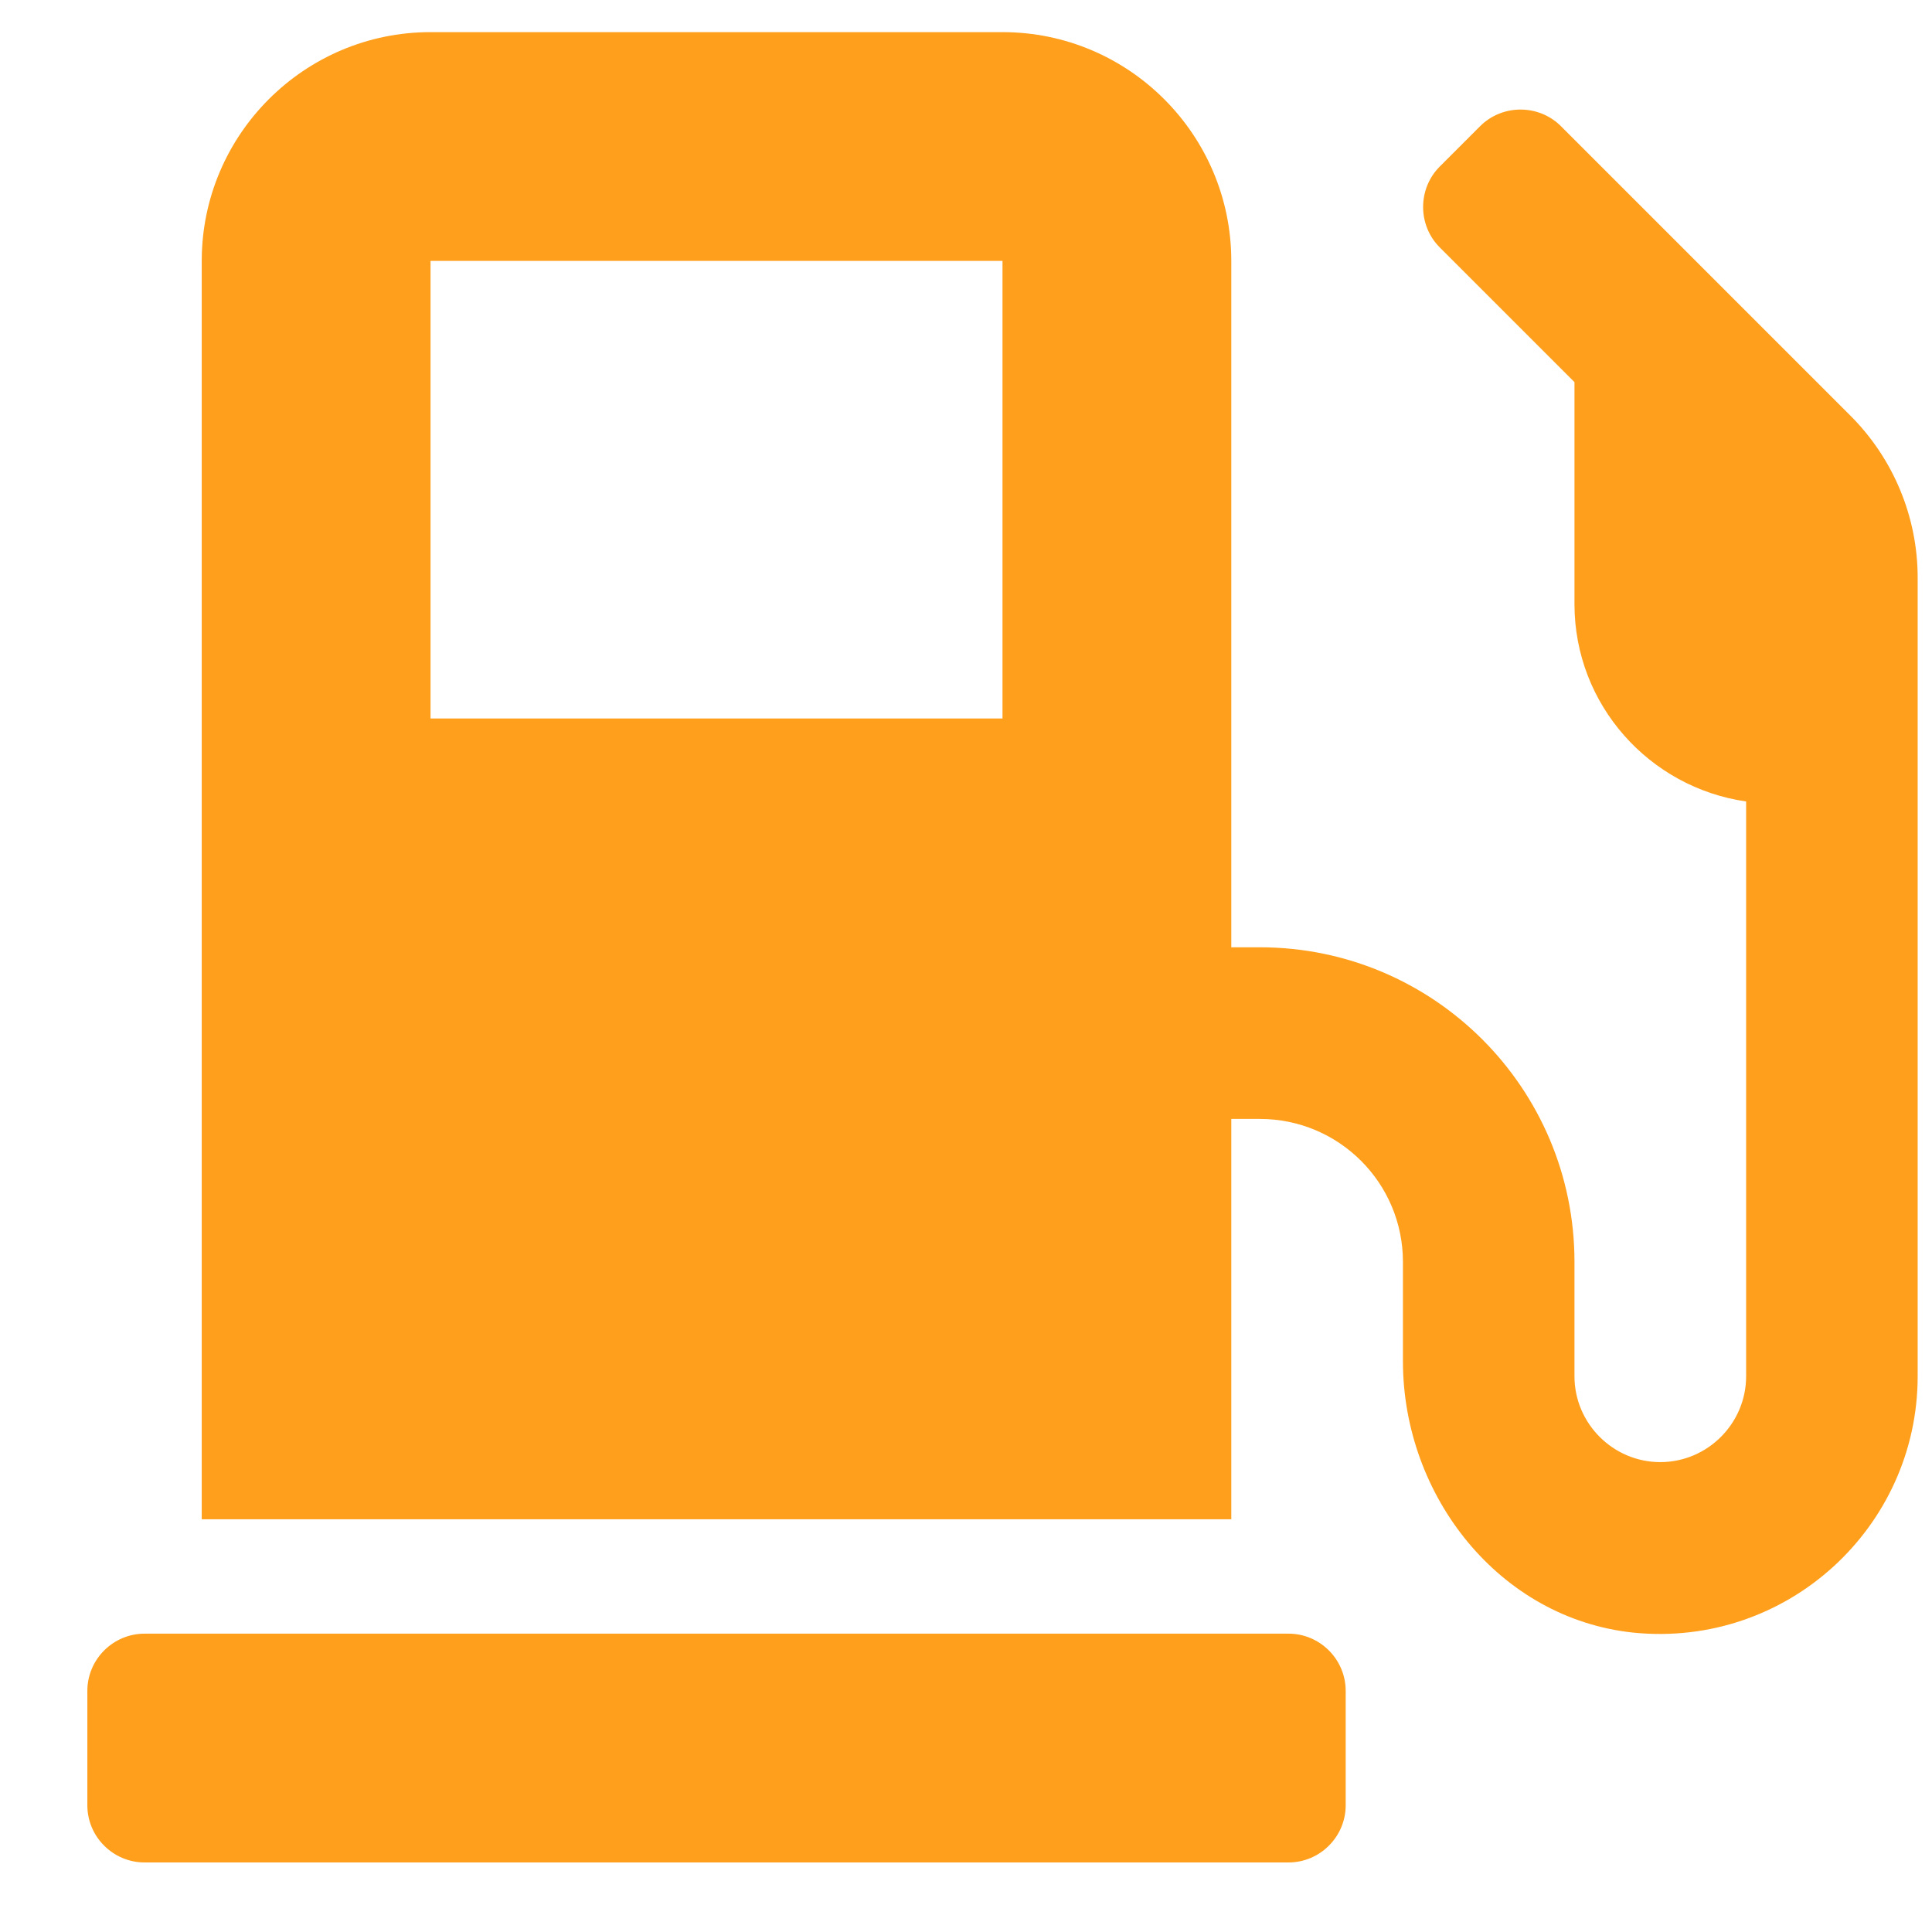 <svg width="19" height="19" viewBox="0 0 19 19" fill="none" xmlns="http://www.w3.org/2000/svg">
<g clip-path="url(#clip0_89_2004)">
<path d="M12.672 16.066H1.422C1.112 16.066 0.859 16.319 0.859 16.629V17.754C0.859 18.063 1.112 18.316 1.422 18.316H12.672C12.981 18.316 13.234 18.063 13.234 17.754V16.629C13.234 16.319 12.981 16.066 12.672 16.066ZM18.198 4.088L15.351 1.241C15.133 1.023 14.774 1.023 14.556 1.241L14.159 1.638C13.941 1.856 13.941 2.215 14.159 2.433L15.484 3.758V5.941C15.484 6.929 16.219 7.745 17.172 7.882V13.535C17.172 13.999 16.792 14.379 16.328 14.379C15.864 14.379 15.484 13.999 15.484 13.535V12.41C15.484 10.701 14.099 9.316 12.39 9.316H12.109V2.566C12.109 1.325 11.1 0.316 9.859 0.316H4.234C2.993 0.316 1.984 1.325 1.984 2.566V14.941H12.109V11.004H12.39C13.167 11.004 13.797 11.633 13.797 12.41V13.387C13.797 14.713 14.746 15.918 16.064 16.056C17.576 16.207 18.859 15.018 18.859 13.535V5.681C18.859 5.083 18.62 4.51 18.198 4.088ZM9.859 7.066H4.234V2.566H9.859V7.066Z" fill="#FF9F1C"/>
</g>
<defs>
<clipPath id="clip0_89_2004">
<rect width="18" height="18" fill="white" transform="translate(0.859 0.316)"/>
</clipPath>
</defs>
</svg>
